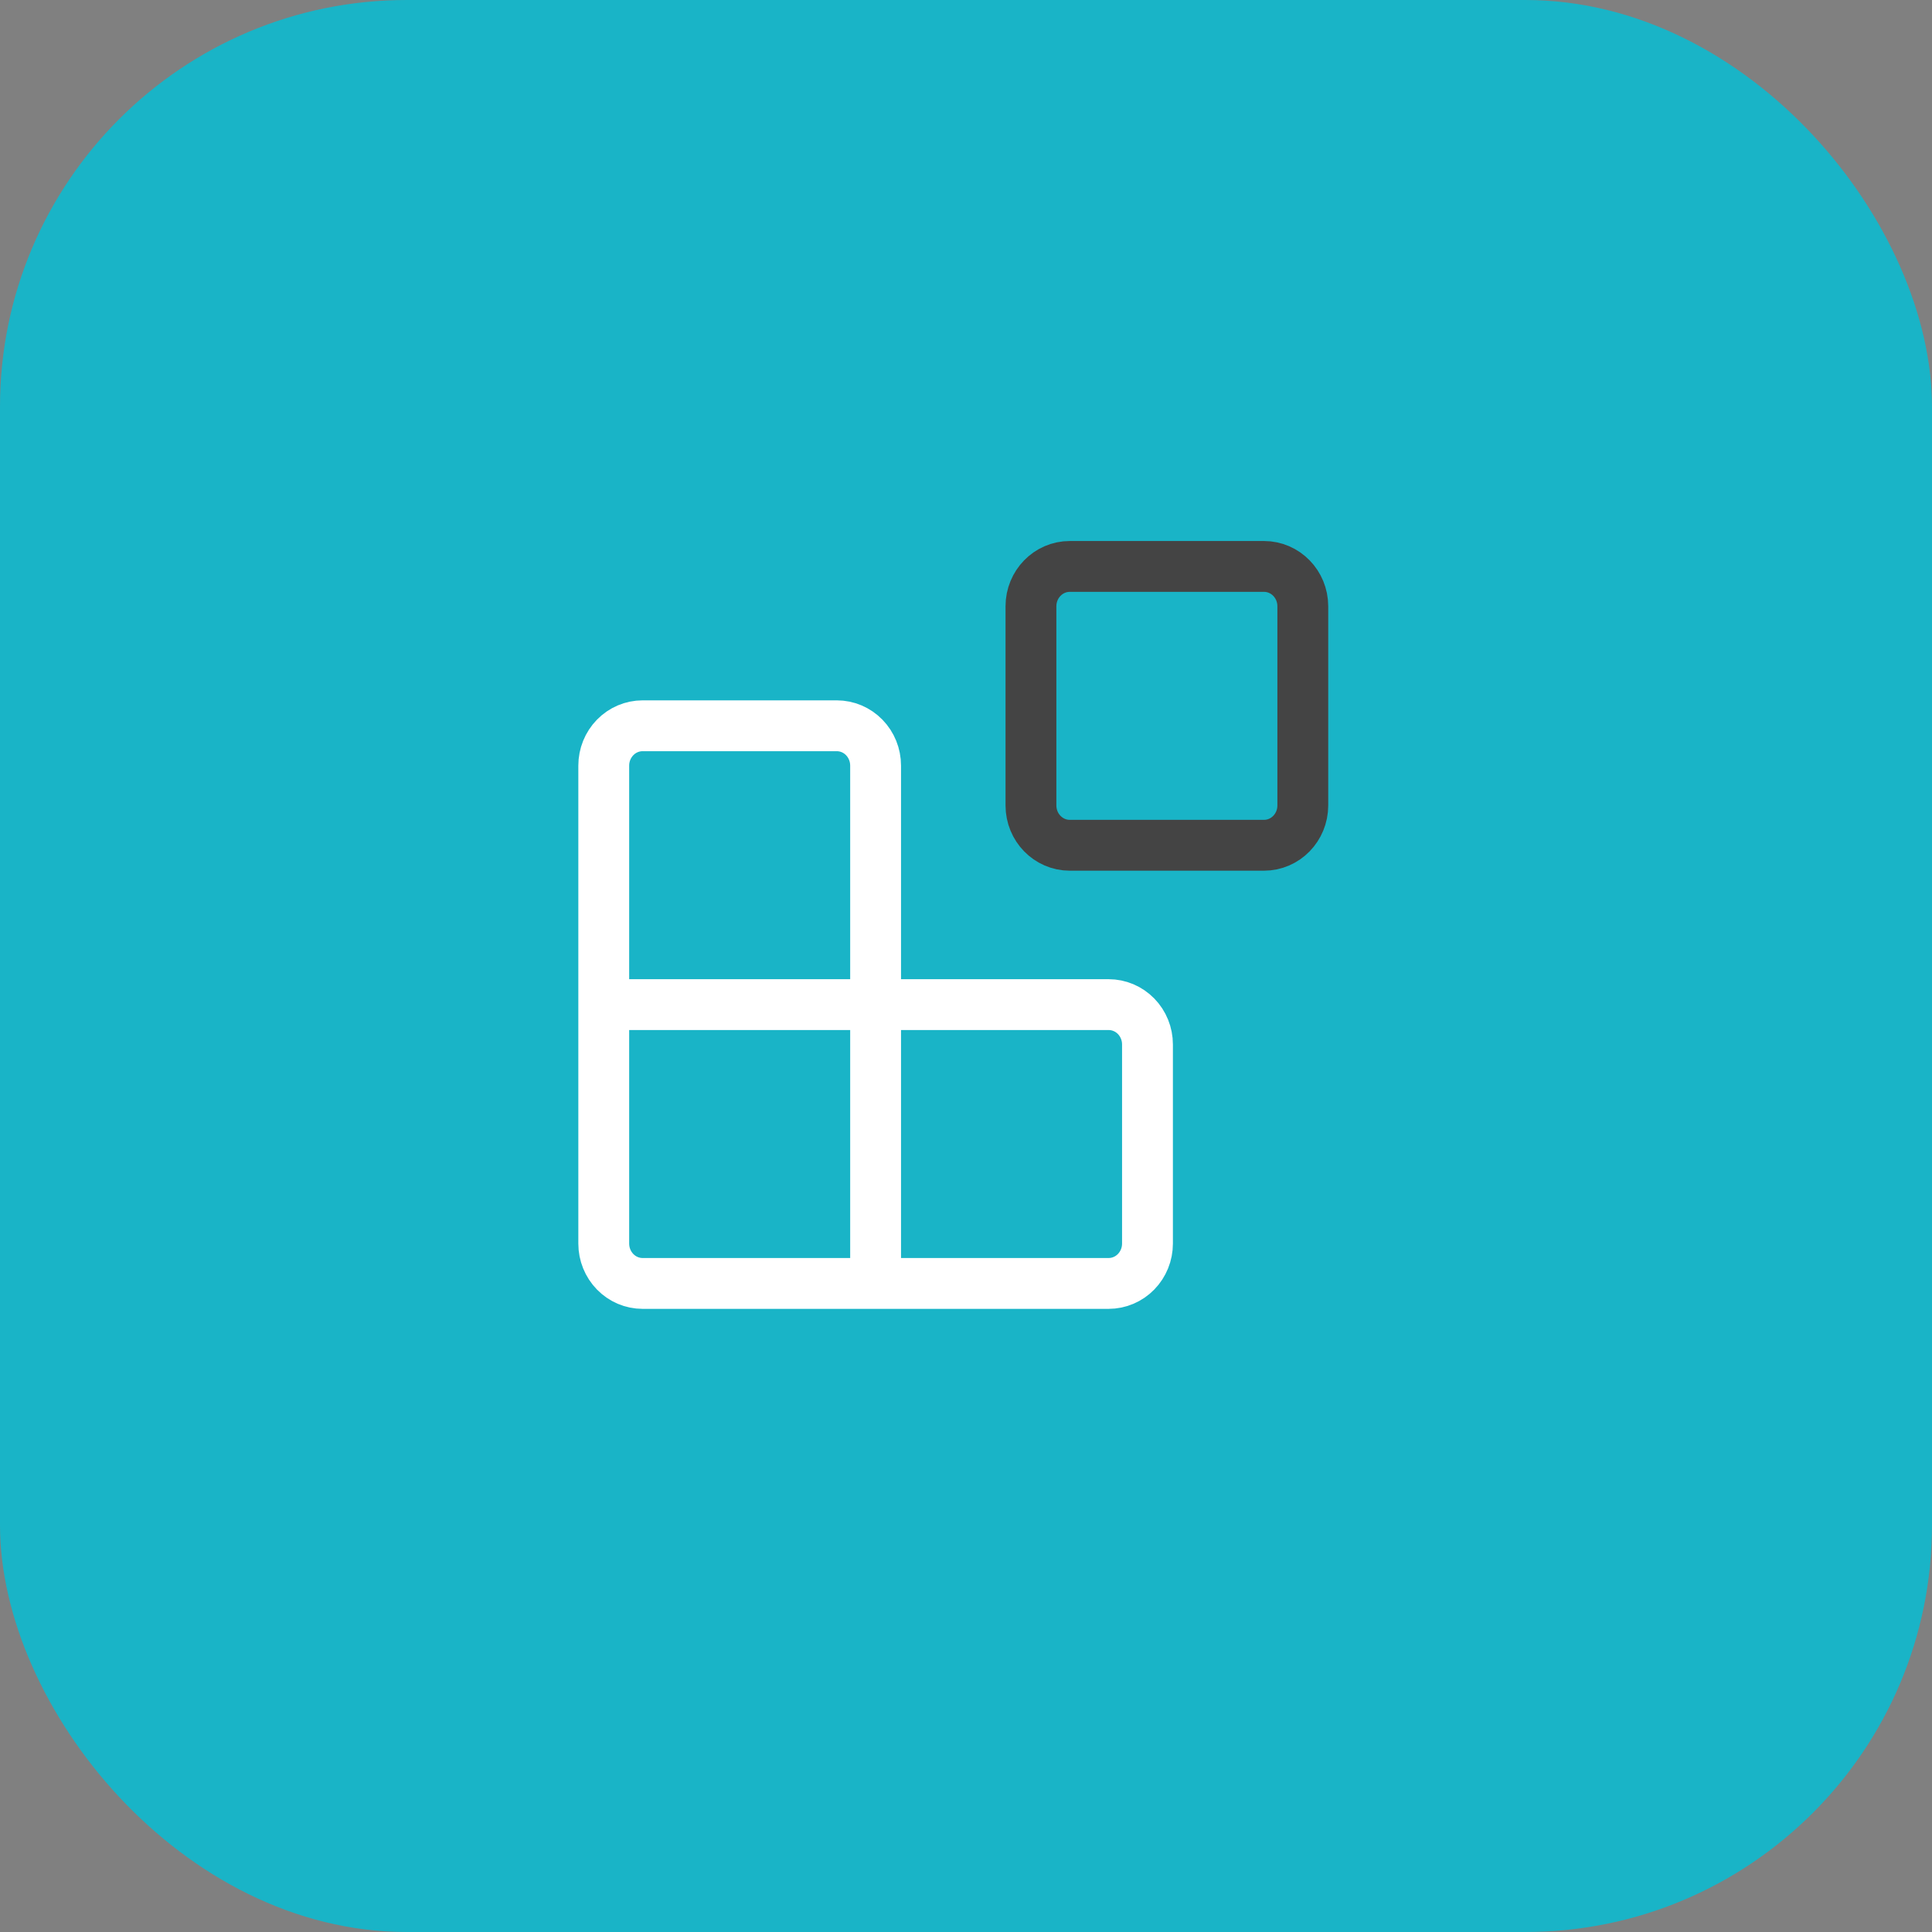 <svg width="76" height="76" viewBox="0 0 76 76" fill="none" xmlns="http://www.w3.org/2000/svg">
<rect x="0" y="0" width="76" height="76" fill="#808080" stroke="none"/>
<rect width="76" height="76" rx="16" fill="#19B4C7"/>
<path d="M34.444 50.487V30.117C34.444 29.701 34.283 29.303 33.997 29.009C33.711 28.715 33.322 28.55 32.917 28.55H25.278C24.873 28.55 24.484 28.715 24.198 29.009C23.911 29.303 23.75 29.701 23.75 30.117V48.92C23.75 49.336 23.911 49.734 24.198 50.028C24.484 50.322 24.873 50.487 25.278 50.487H43.611C44.016 50.487 44.405 50.322 44.691 50.028C44.978 49.734 45.139 49.336 45.139 48.92V41.085C45.139 40.67 44.978 40.271 44.691 39.977C44.405 39.684 44.016 39.519 43.611 39.519H23.75" stroke="white" stroke-width="2" stroke-linecap="round" stroke-linejoin="round"/>
<path d="M49.721 22.282H42.083C41.239 22.282 40.555 22.983 40.555 23.849V31.684C40.555 32.549 41.239 33.251 42.083 33.251H49.721C50.565 33.251 51.249 32.549 51.249 31.684V23.849C51.249 22.983 50.565 22.282 49.721 22.282Z" stroke="#444444" stroke-width="2" stroke-linecap="round" stroke-linejoin="round"/>
</svg>
